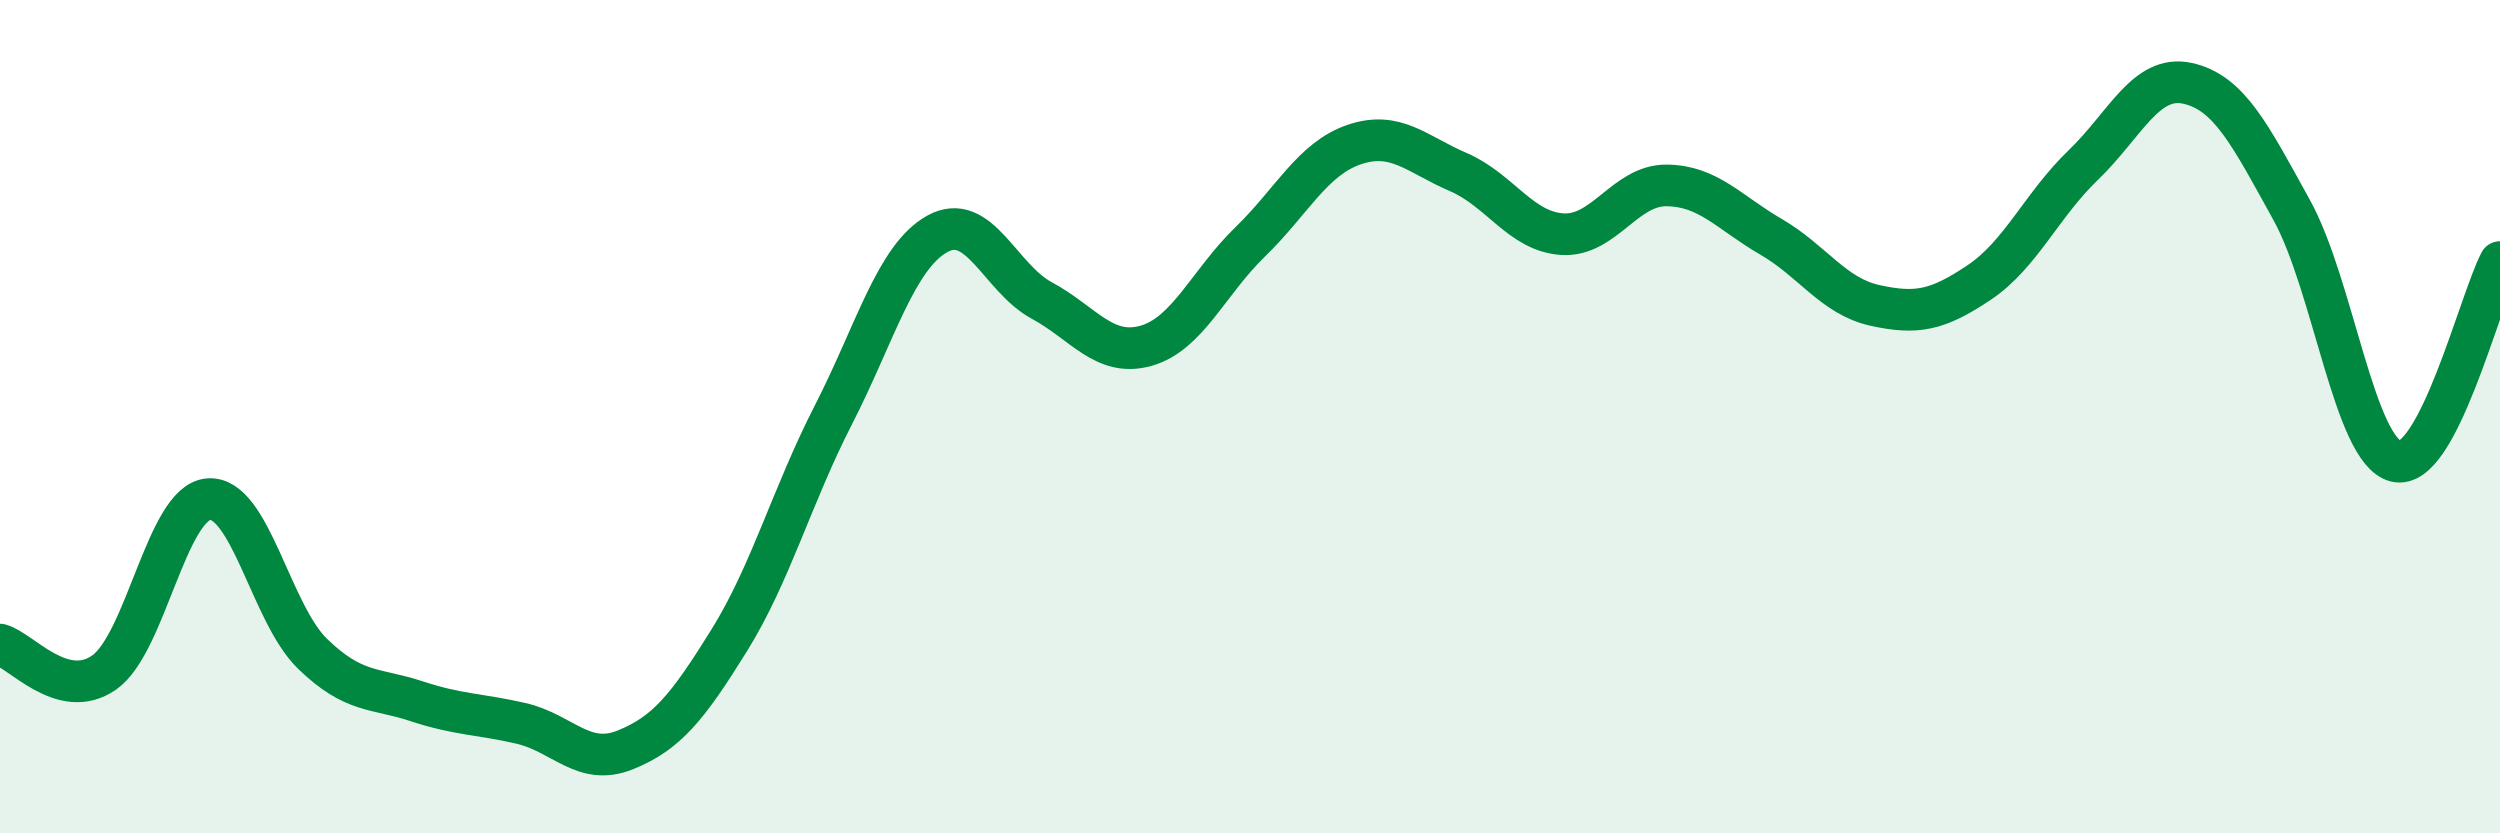 
    <svg width="60" height="20" viewBox="0 0 60 20" xmlns="http://www.w3.org/2000/svg">
      <path
        d="M 0,15.47 C 0.5,15.6 1.5,16.84 2.5,16.14 C 3.5,15.44 4,12.07 5,11.98 C 6,11.89 6.5,14.72 7.5,15.69 C 8.5,16.66 9,16.5 10,16.83 C 11,17.16 11.5,17.13 12.5,17.36 C 13.5,17.59 14,18.4 15,18 C 16,17.6 16.5,16.98 17.5,15.37 C 18.5,13.76 19,11.91 20,9.96 C 21,8.01 21.5,6.16 22.5,5.61 C 23.5,5.06 24,6.67 25,7.21 C 26,7.75 26.5,8.58 27.5,8.3 C 28.5,8.02 29,6.78 30,5.81 C 31,4.84 31.5,3.81 32.5,3.47 C 33.5,3.13 34,3.7 35,4.13 C 36,4.56 36.5,5.56 37.5,5.62 C 38.5,5.68 39,4.44 40,4.45 C 41,4.46 41.5,5.1 42.5,5.68 C 43.5,6.26 44,7.11 45,7.33 C 46,7.55 46.5,7.45 47.5,6.78 C 48.5,6.11 49,4.92 50,3.96 C 51,3 51.5,1.78 52.5,2 C 53.5,2.22 54,3.23 55,5.04 C 56,6.85 56.5,10.82 57.5,11.07 C 58.5,11.32 59.5,7.25 60,6.29L60 20L0 20Z"
        fill="#008740"
        opacity="0.1"
        stroke-linecap="round"
        stroke-linejoin="round"
      />
      <path
        d="M 0,15.47 C 0.5,15.6 1.5,16.84 2.5,16.14 C 3.5,15.44 4,12.07 5,11.98 C 6,11.89 6.5,14.72 7.5,15.69 C 8.5,16.66 9,16.5 10,16.83 C 11,17.16 11.5,17.13 12.5,17.36 C 13.5,17.59 14,18.4 15,18 C 16,17.6 16.5,16.98 17.5,15.37 C 18.5,13.76 19,11.91 20,9.96 C 21,8.01 21.5,6.16 22.5,5.61 C 23.5,5.06 24,6.67 25,7.21 C 26,7.75 26.5,8.58 27.5,8.3 C 28.5,8.02 29,6.78 30,5.81 C 31,4.84 31.5,3.81 32.5,3.47 C 33.5,3.13 34,3.7 35,4.13 C 36,4.56 36.5,5.56 37.5,5.62 C 38.5,5.68 39,4.44 40,4.45 C 41,4.46 41.5,5.1 42.5,5.68 C 43.5,6.26 44,7.11 45,7.33 C 46,7.55 46.5,7.45 47.5,6.78 C 48.5,6.11 49,4.92 50,3.96 C 51,3 51.5,1.78 52.5,2 C 53.5,2.22 54,3.23 55,5.04 C 56,6.85 56.5,10.82 57.5,11.07 C 58.5,11.32 59.5,7.25 60,6.29"
        stroke="#008740"
        stroke-width="1"
        fill="none"
        stroke-linecap="round"
        stroke-linejoin="round"
      />
    </svg>
  